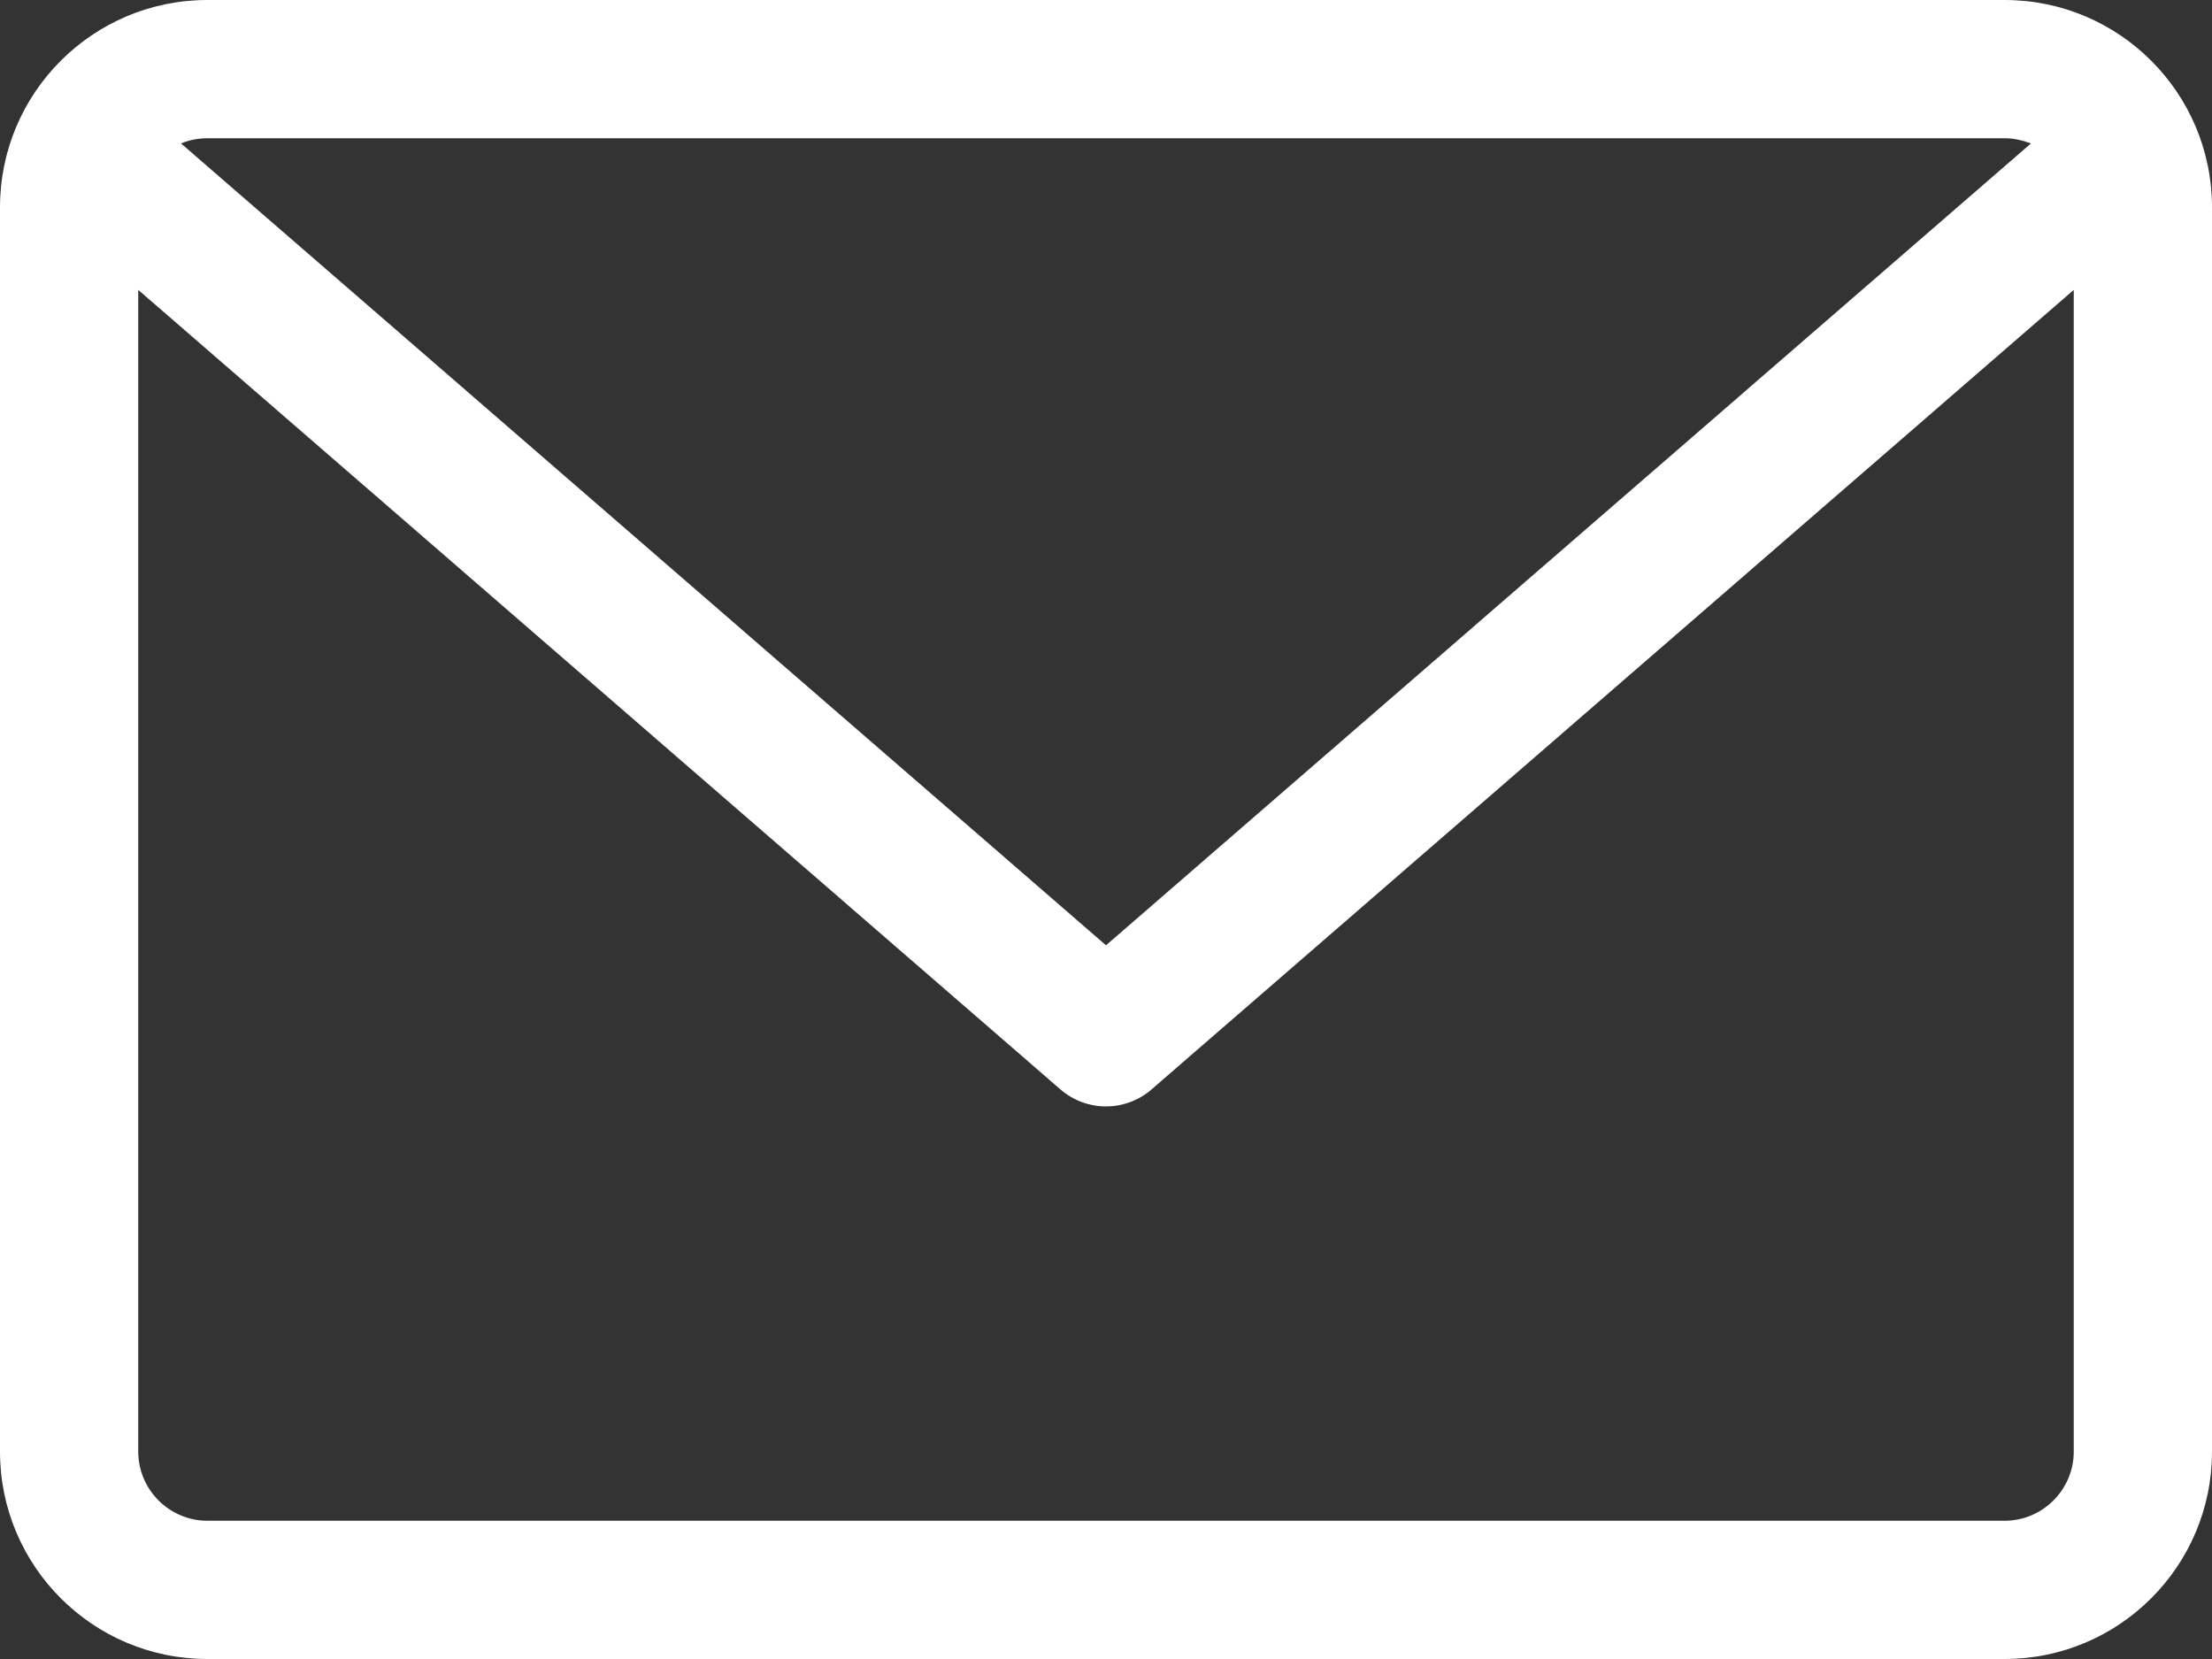 <?xml version="1.0" encoding="UTF-8"?>
<svg id="b" xmlns="http://www.w3.org/2000/svg" version="1.1" viewBox="0 0 512 384">
  <rect x="0" y="0" width="512" height="384" fill="#333333" stroke="none"/>
  <defs>
    <style>
      .cls-1 {
        fill: #fff;
        stroke-width: 0px;
      }
    </style>
  </defs>
  <g id="c">
    <path class="cls-1" d="M464,0H48C21.5,0,0,21.5,0,48v288c0,26.5,21.5,48,48,48h416c26.5,0,48-21.5,48-48V48c0-26.5-21.5-48-48-48ZM464,32c2.2,0,4.2.5,6.1,1.2l-214.1,185.6L41.9,33.2c1.9-.8,4-1.2,6.1-1.2h416ZM464,352H48c-8.8,0-16-7.2-16-16V67.1l213.5,185.1c3,2.6,6.8,3.9,10.5,3.9s7.5-1.3,10.5-3.9l213.5-185.1v268.9c0,8.8-7.2,16-16,16Z"/>
  </g>
</svg>